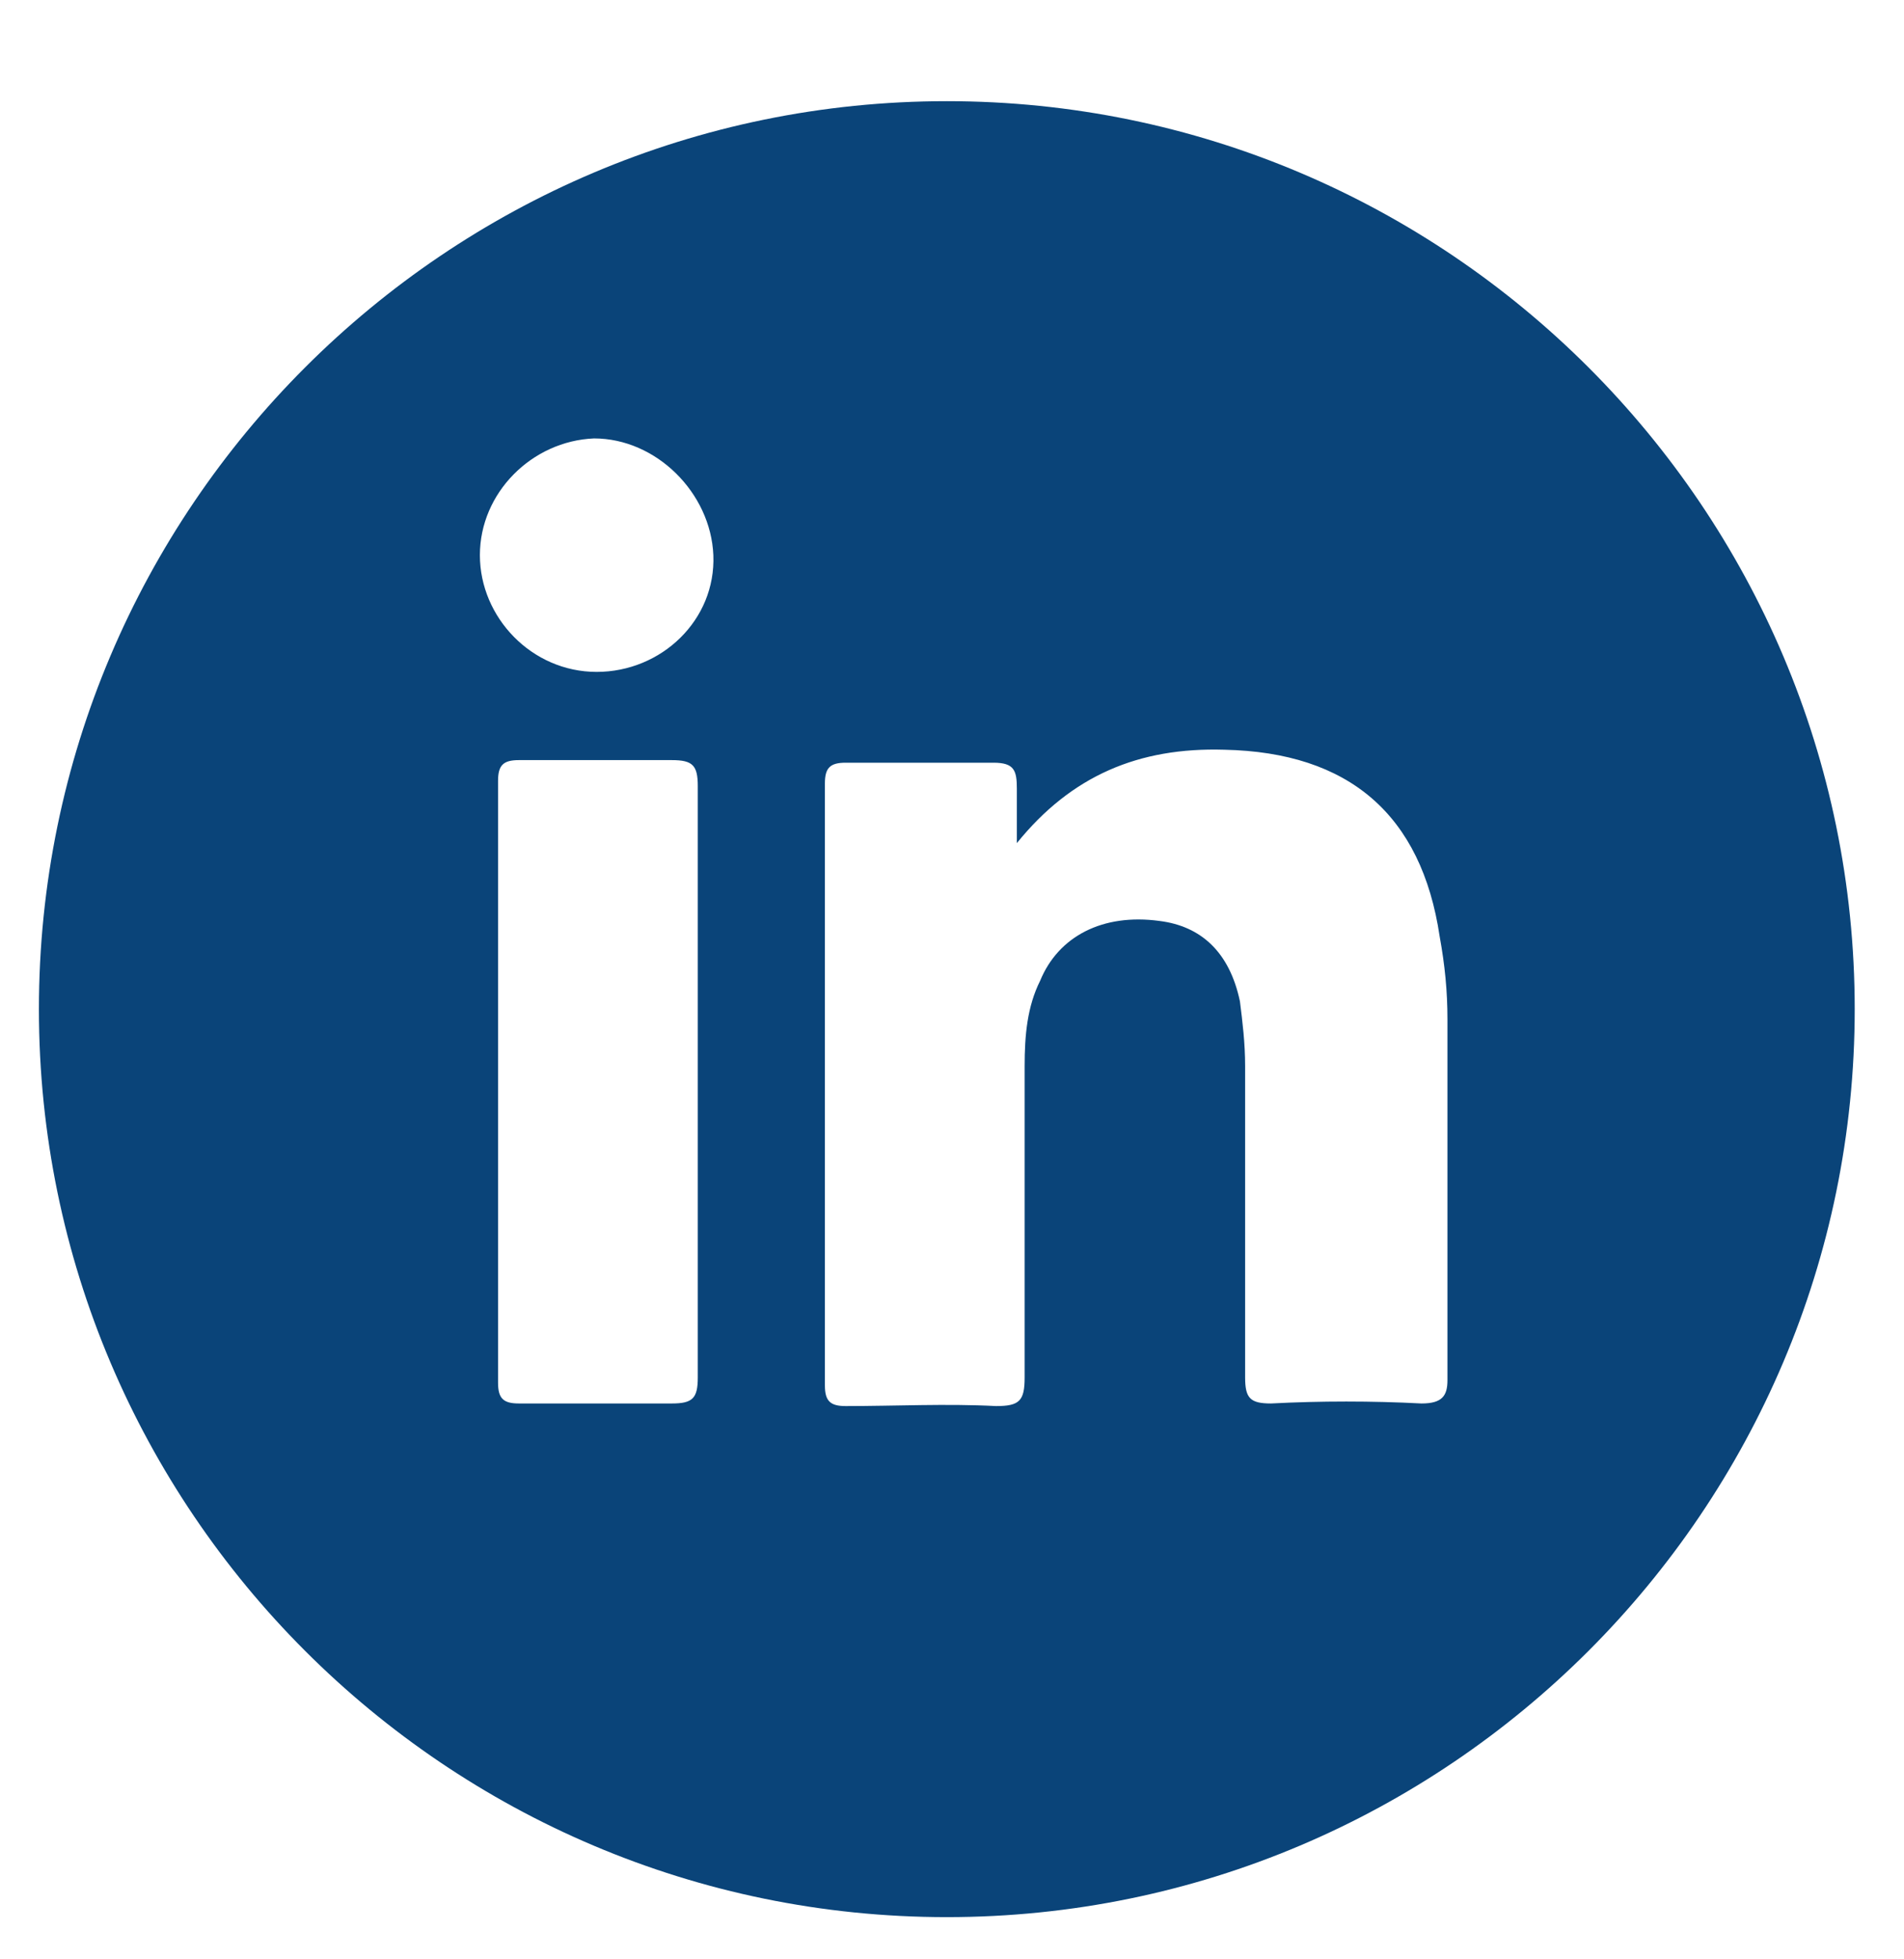 <?xml version="1.0" encoding="UTF-8"?>
<svg xmlns="http://www.w3.org/2000/svg" xmlns:xlink="http://www.w3.org/1999/xlink" version="1.1" id="Ebene_1" x="0px" y="0px" viewBox="0 0 73.4 75.5" style="enable-background:new 0 0 73.4 75.5;" xml:space="preserve">
<style type="text/css">
	.st0{fill:#0A4479;}
</style>
<g>
	<path class="st0" d="M36.5,3.9c-19.3,0-35,15.7-35,35c0,19.3,15.7,35,35,35c19.3,0,35-15.7,35-35C71.5,19.6,55.8,3.9,36.5,3.9z    M26.9,41.7c0,3.8,0,7.6,0,11.4c0,0.8-0.2,1-1,1c-2,0-3.9,0-5.9,0c-0.6,0-0.8-0.2-0.8-0.8c0-7.7,0-15.5,0-23.2   c0-0.6,0.2-0.8,0.8-0.8c2,0,3.9,0,5.9,0c0.8,0,1,0.2,1,1C26.9,34.1,26.9,37.9,26.9,41.7z M23,25.9c-2.5,0-4.5-2.1-4.5-4.5   c0-2.4,2-4.4,4.4-4.5c2.4,0,4.5,2.1,4.6,4.5C27.6,23.9,25.5,25.9,23,25.9z M54.8,54.1c-1.9-0.1-3.9-0.1-5.8,0c-0.8,0-1-0.2-1-1   c0-4,0-8,0-12c0-0.9-0.1-1.7-0.2-2.5c-0.4-1.9-1.5-2.9-3.1-3.1c-2.2-0.3-3.9,0.6-4.6,2.3c-0.5,1-0.6,2.1-0.6,3.3c0,4,0,8,0,12   c0,0.9-0.2,1.1-1.1,1.1c-1.9-0.1-3.9,0-5.8,0c-0.6,0-0.8-0.2-0.8-0.8c0-7.7,0-15.5,0-23.2c0-0.6,0.2-0.8,0.8-0.8c1.9,0,3.8,0,5.7,0   c0.8,0,0.9,0.3,0.9,1c0,0.7,0,1.4,0,2.1c2.1-2.6,4.7-3.7,8-3.6c4.8,0.1,7.6,2.5,8.3,7.2c0.2,1.1,0.3,2.1,0.3,3.2   c0,4.6,0,9.3,0,13.9C55.8,53.8,55.6,54.1,54.8,54.1z"></path>
</g>
</svg>
